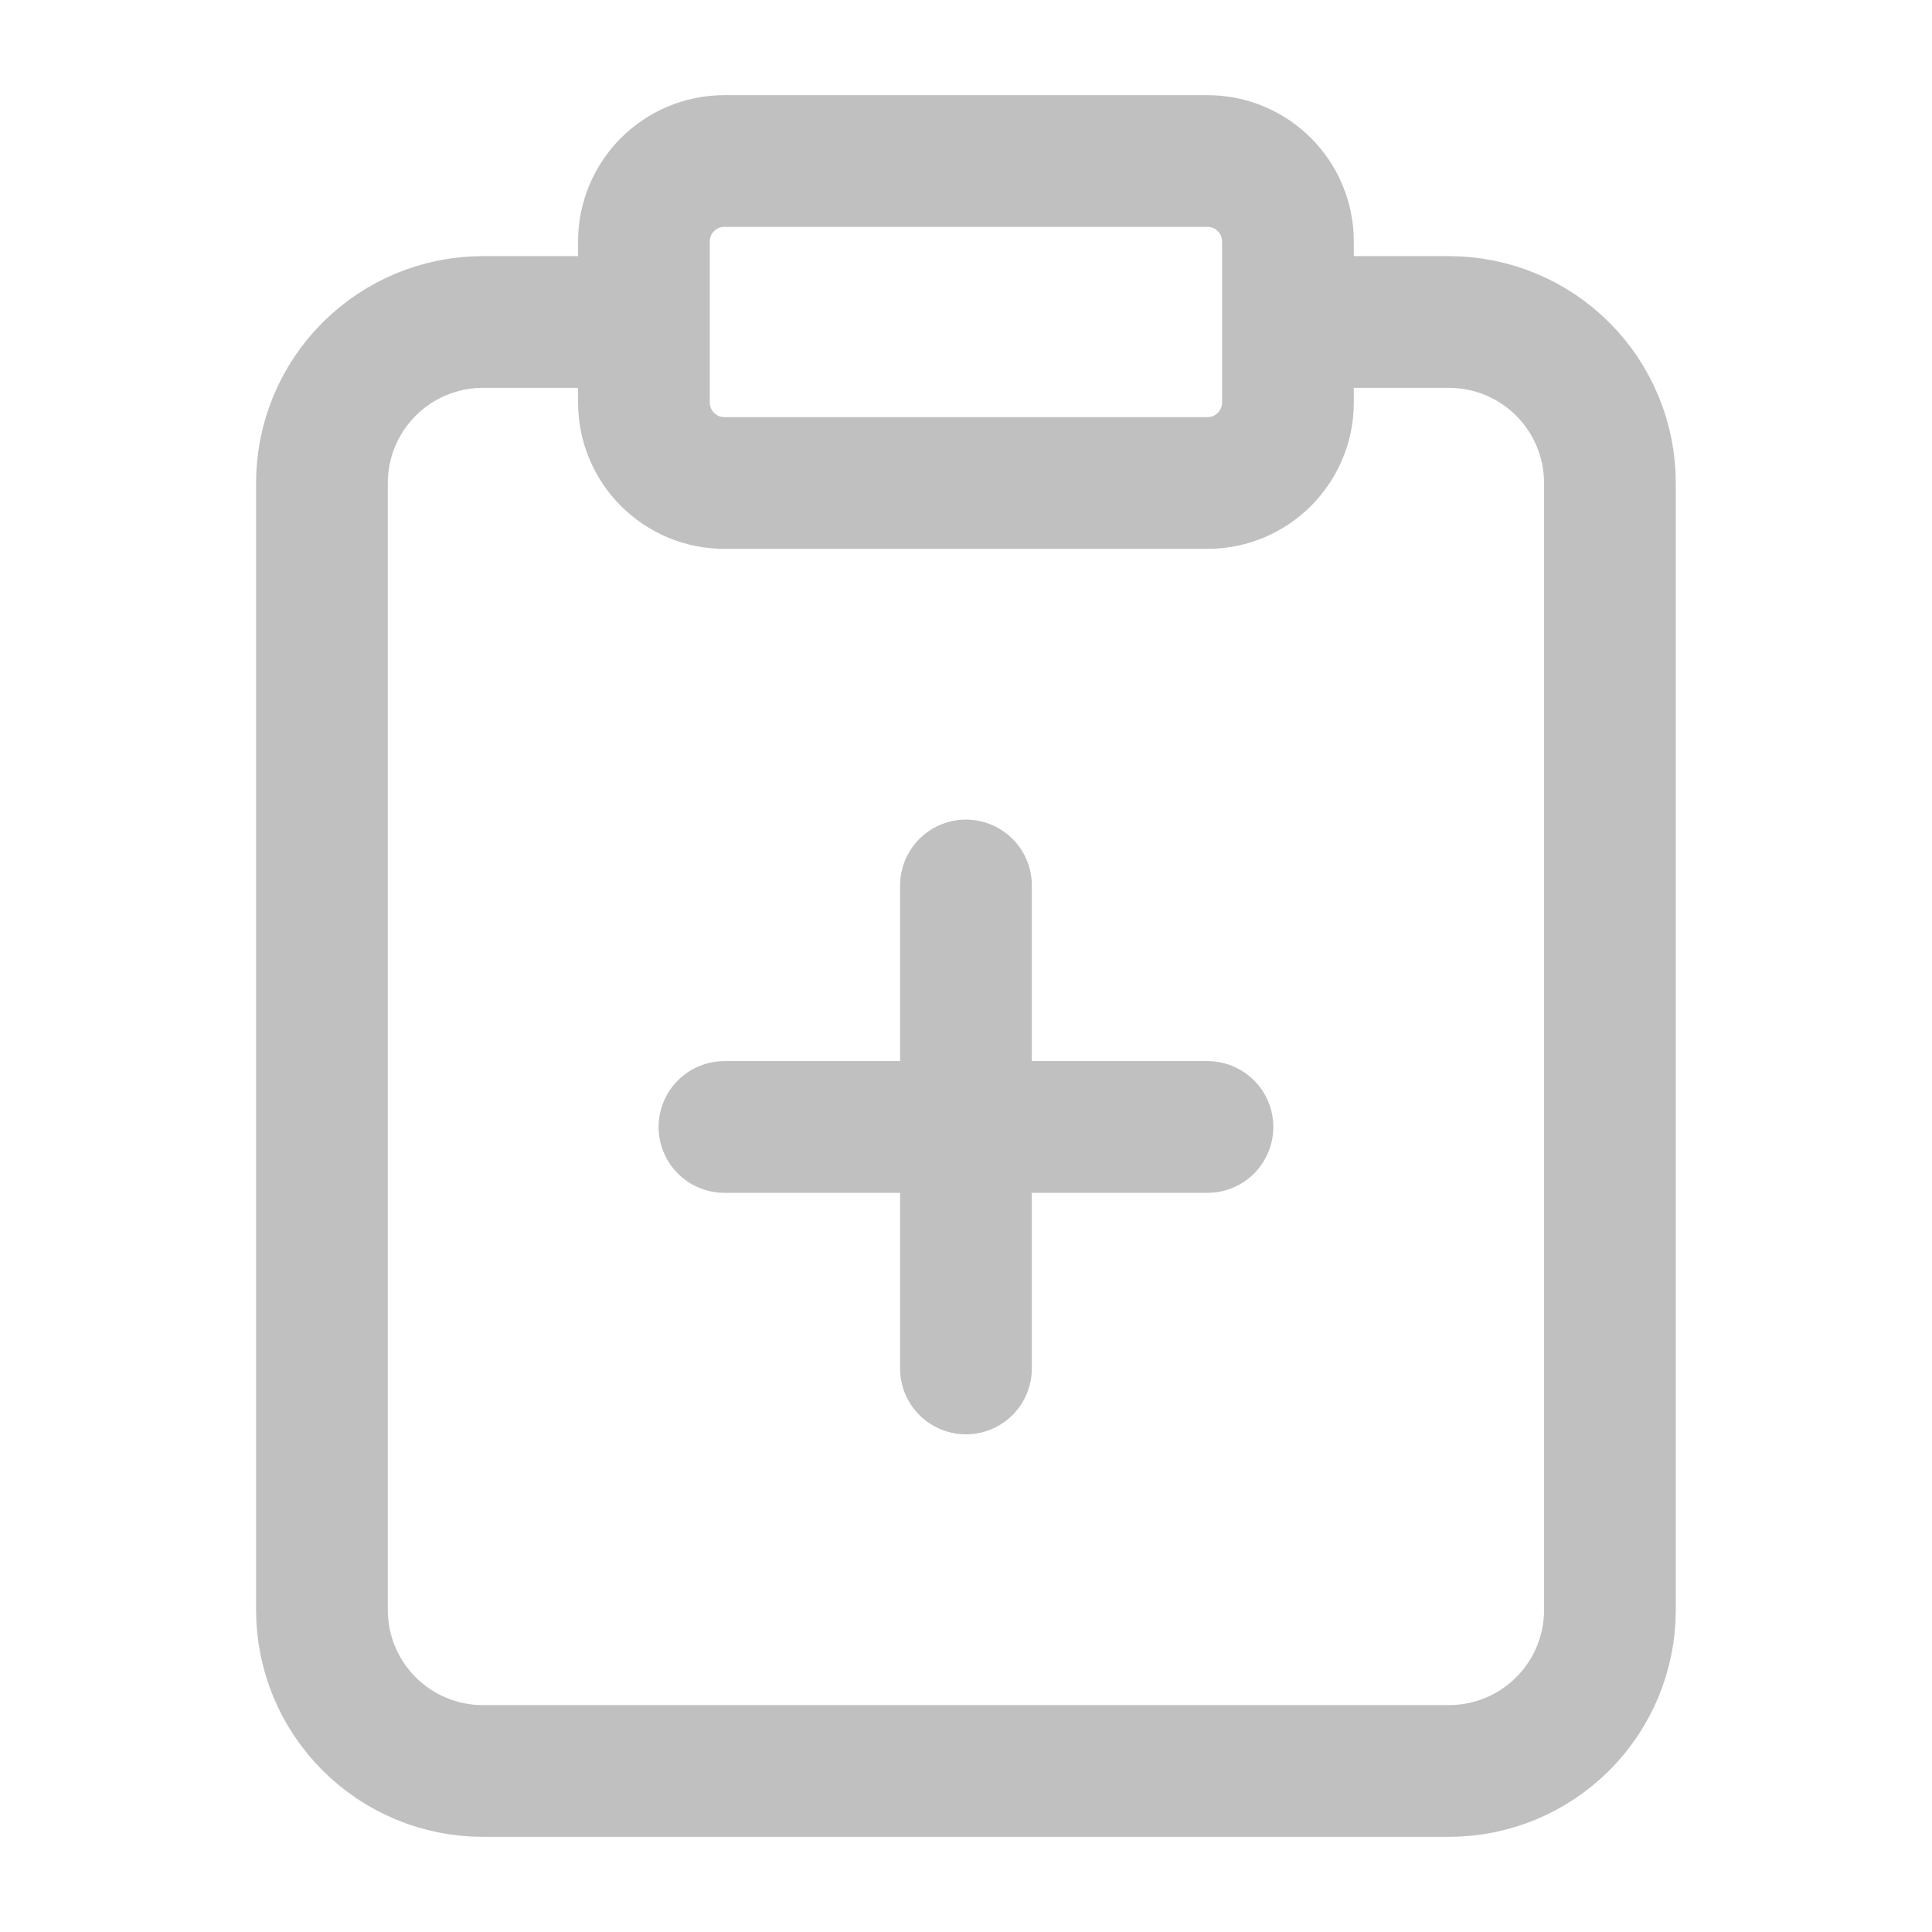 <svg width="44" height="44" viewBox="0 0 44 44" fill="none" xmlns="http://www.w3.org/2000/svg">
<path d="M29.332 7.333H32.999C33.971 7.333 34.904 7.719 35.591 8.407C36.279 9.095 36.665 10.027 36.665 11V36.666C36.665 37.639 36.279 38.572 35.591 39.259C34.904 39.947 33.971 40.333 32.999 40.333H10.999C10.026 40.333 9.094 39.947 8.406 39.259C7.718 38.572 7.332 37.639 7.332 36.666V11C7.332 10.027 7.718 9.095 8.406 8.407C9.094 7.719 10.026 7.333 10.999 7.333H14.665M16.499 25.666H27.499M21.999 31.166V20.166M16.499 3.667H27.499C28.511 3.667 29.332 4.487 29.332 5.5V9.166C29.332 10.179 28.511 11 27.499 11H16.499C15.486 11 14.665 10.179 14.665 9.166V5.5C14.665 4.487 15.486 3.667 16.499 3.667Z" stroke="#C0C0C0" stroke-width="3" stroke-linecap="round" stroke-linejoin="round"/>
</svg>

